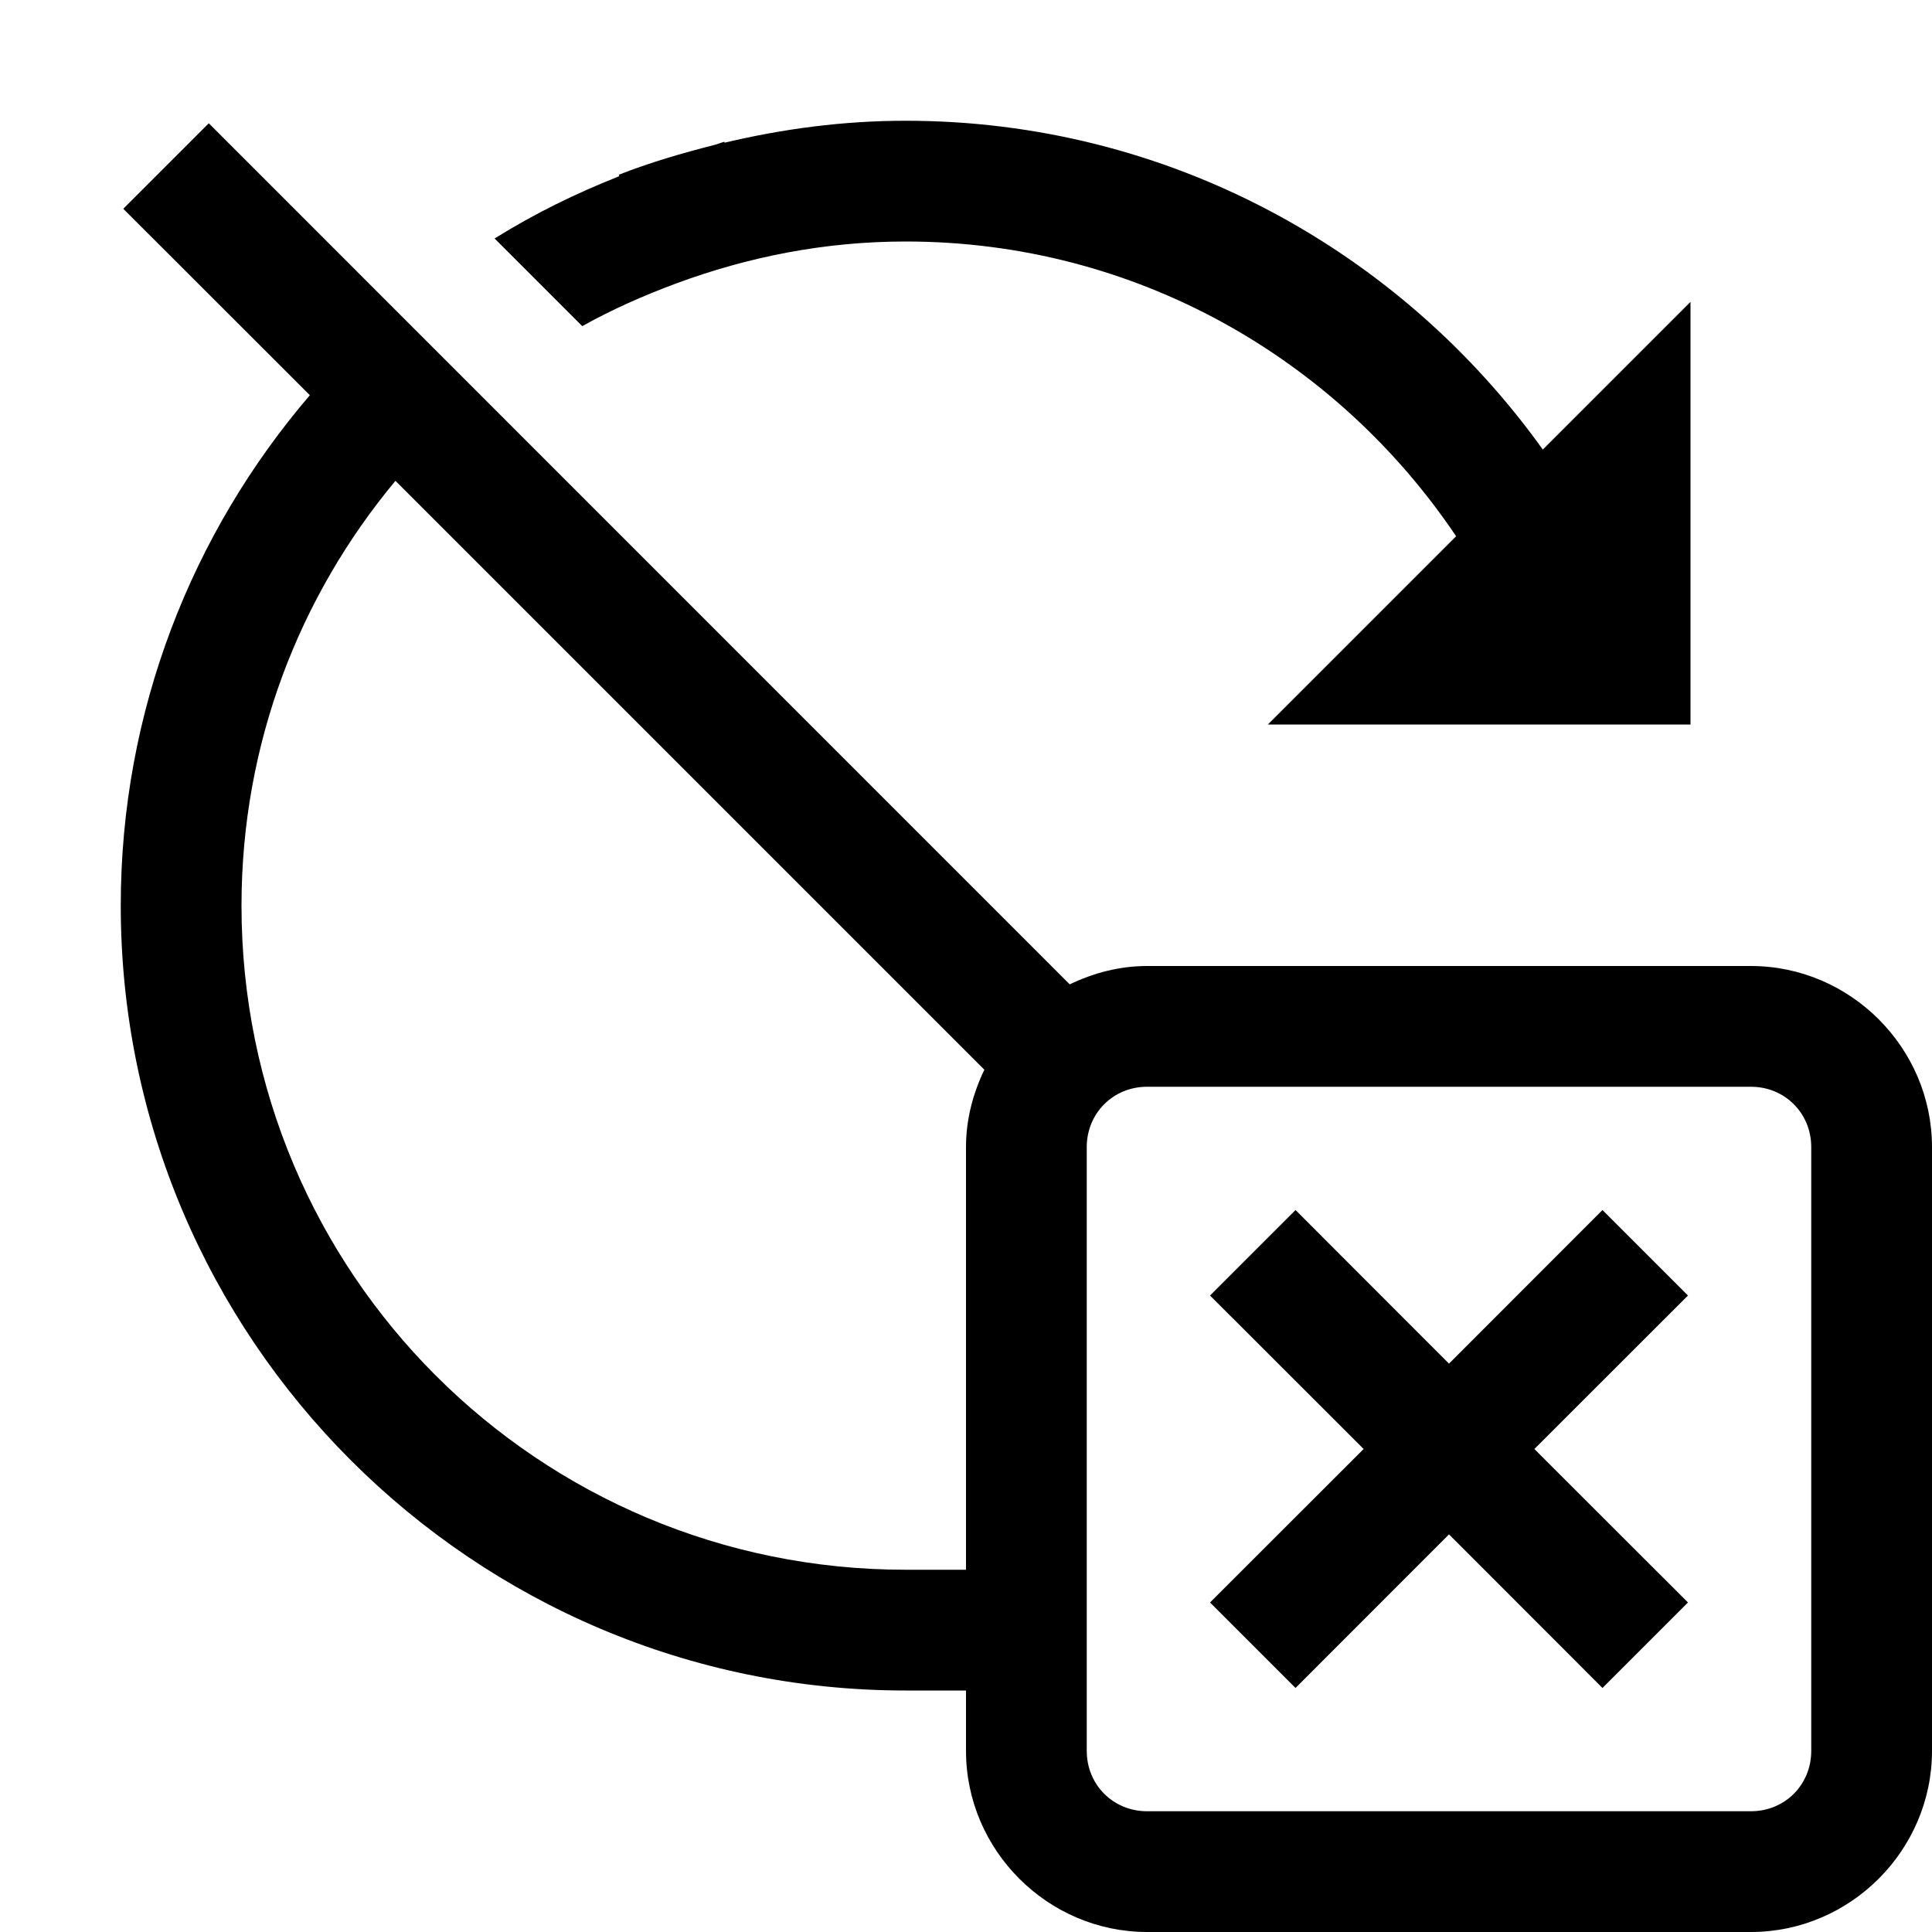 <?xml version="1.0"?>
<svg xmlns="http://www.w3.org/2000/svg" viewBox="0 0 16 16">
    <path d="M 7.5 1 C 6.983 1 6.483 1.067 6 1.182 L 6 1.174 C 5.967 1.182 5.946 1.193 5.914 1.201 C 5.645 1.269 5.38 1.347 5.125 1.447 L 5.129 1.459 C 4.766 1.603 4.43 1.767 4.096 1.975 L 4.822 2.701 C 5.068 2.563 5.33 2.448 5.598 2.348 C 6.192 2.128 6.828 2 7.5 2 C 9.407 2 11.072 2.973 12.059 4.441 L 10.5 6 L 14 6 L 14 2.5 L 12.777 3.723 C 11.598 2.077 9.675 1 7.5 1 z M 1.729 1.021 L 1.021 1.729 L 2.566 3.273 C 1.592 4.41 1 5.887 1 7.5 C 1 11.084 3.916 14 7.5 14 L 8 14 L 8 14.5 C 8 15.323 8.677 16 9.5 16 L 14.5 16 C 15.323 16 16 15.323 16 14.5 L 16 9.5 C 16 8.677 15.323 8 14.5 8 L 9.5 8 C 9.27 8 9.055 8.058 8.859 8.152 L 1.729 1.021 z M 3.275 3.982 L 8.152 8.859 C 8.058 9.055 8 9.27 8 9.5 L 8 13 L 7.5 13 C 4.456 13 2 10.544 2 7.5 C 2 6.158 2.48 4.936 3.275 3.982 z M 9.5 9 L 14.5 9 C 14.781 9 15 9.219 15 9.5 L 15 14.5 C 15 14.781 14.781 15 14.5 15 L 9.5 15 C 9.219 15 9 14.781 9 14.5 L 9 9.5 C 9 9.219 9.219 9 9.5 9 z M 10.729 10.021 L 10.021 10.729 L 11.293 12 L 10.021 13.271 L 10.729 13.979 L 12 12.707 L 13.271 13.979 L 13.979 13.271 L 12.707 12 L 13.979 10.729 L 13.271 10.021 L 12 11.293 L 10.729 10.021 z"/>
</svg>
